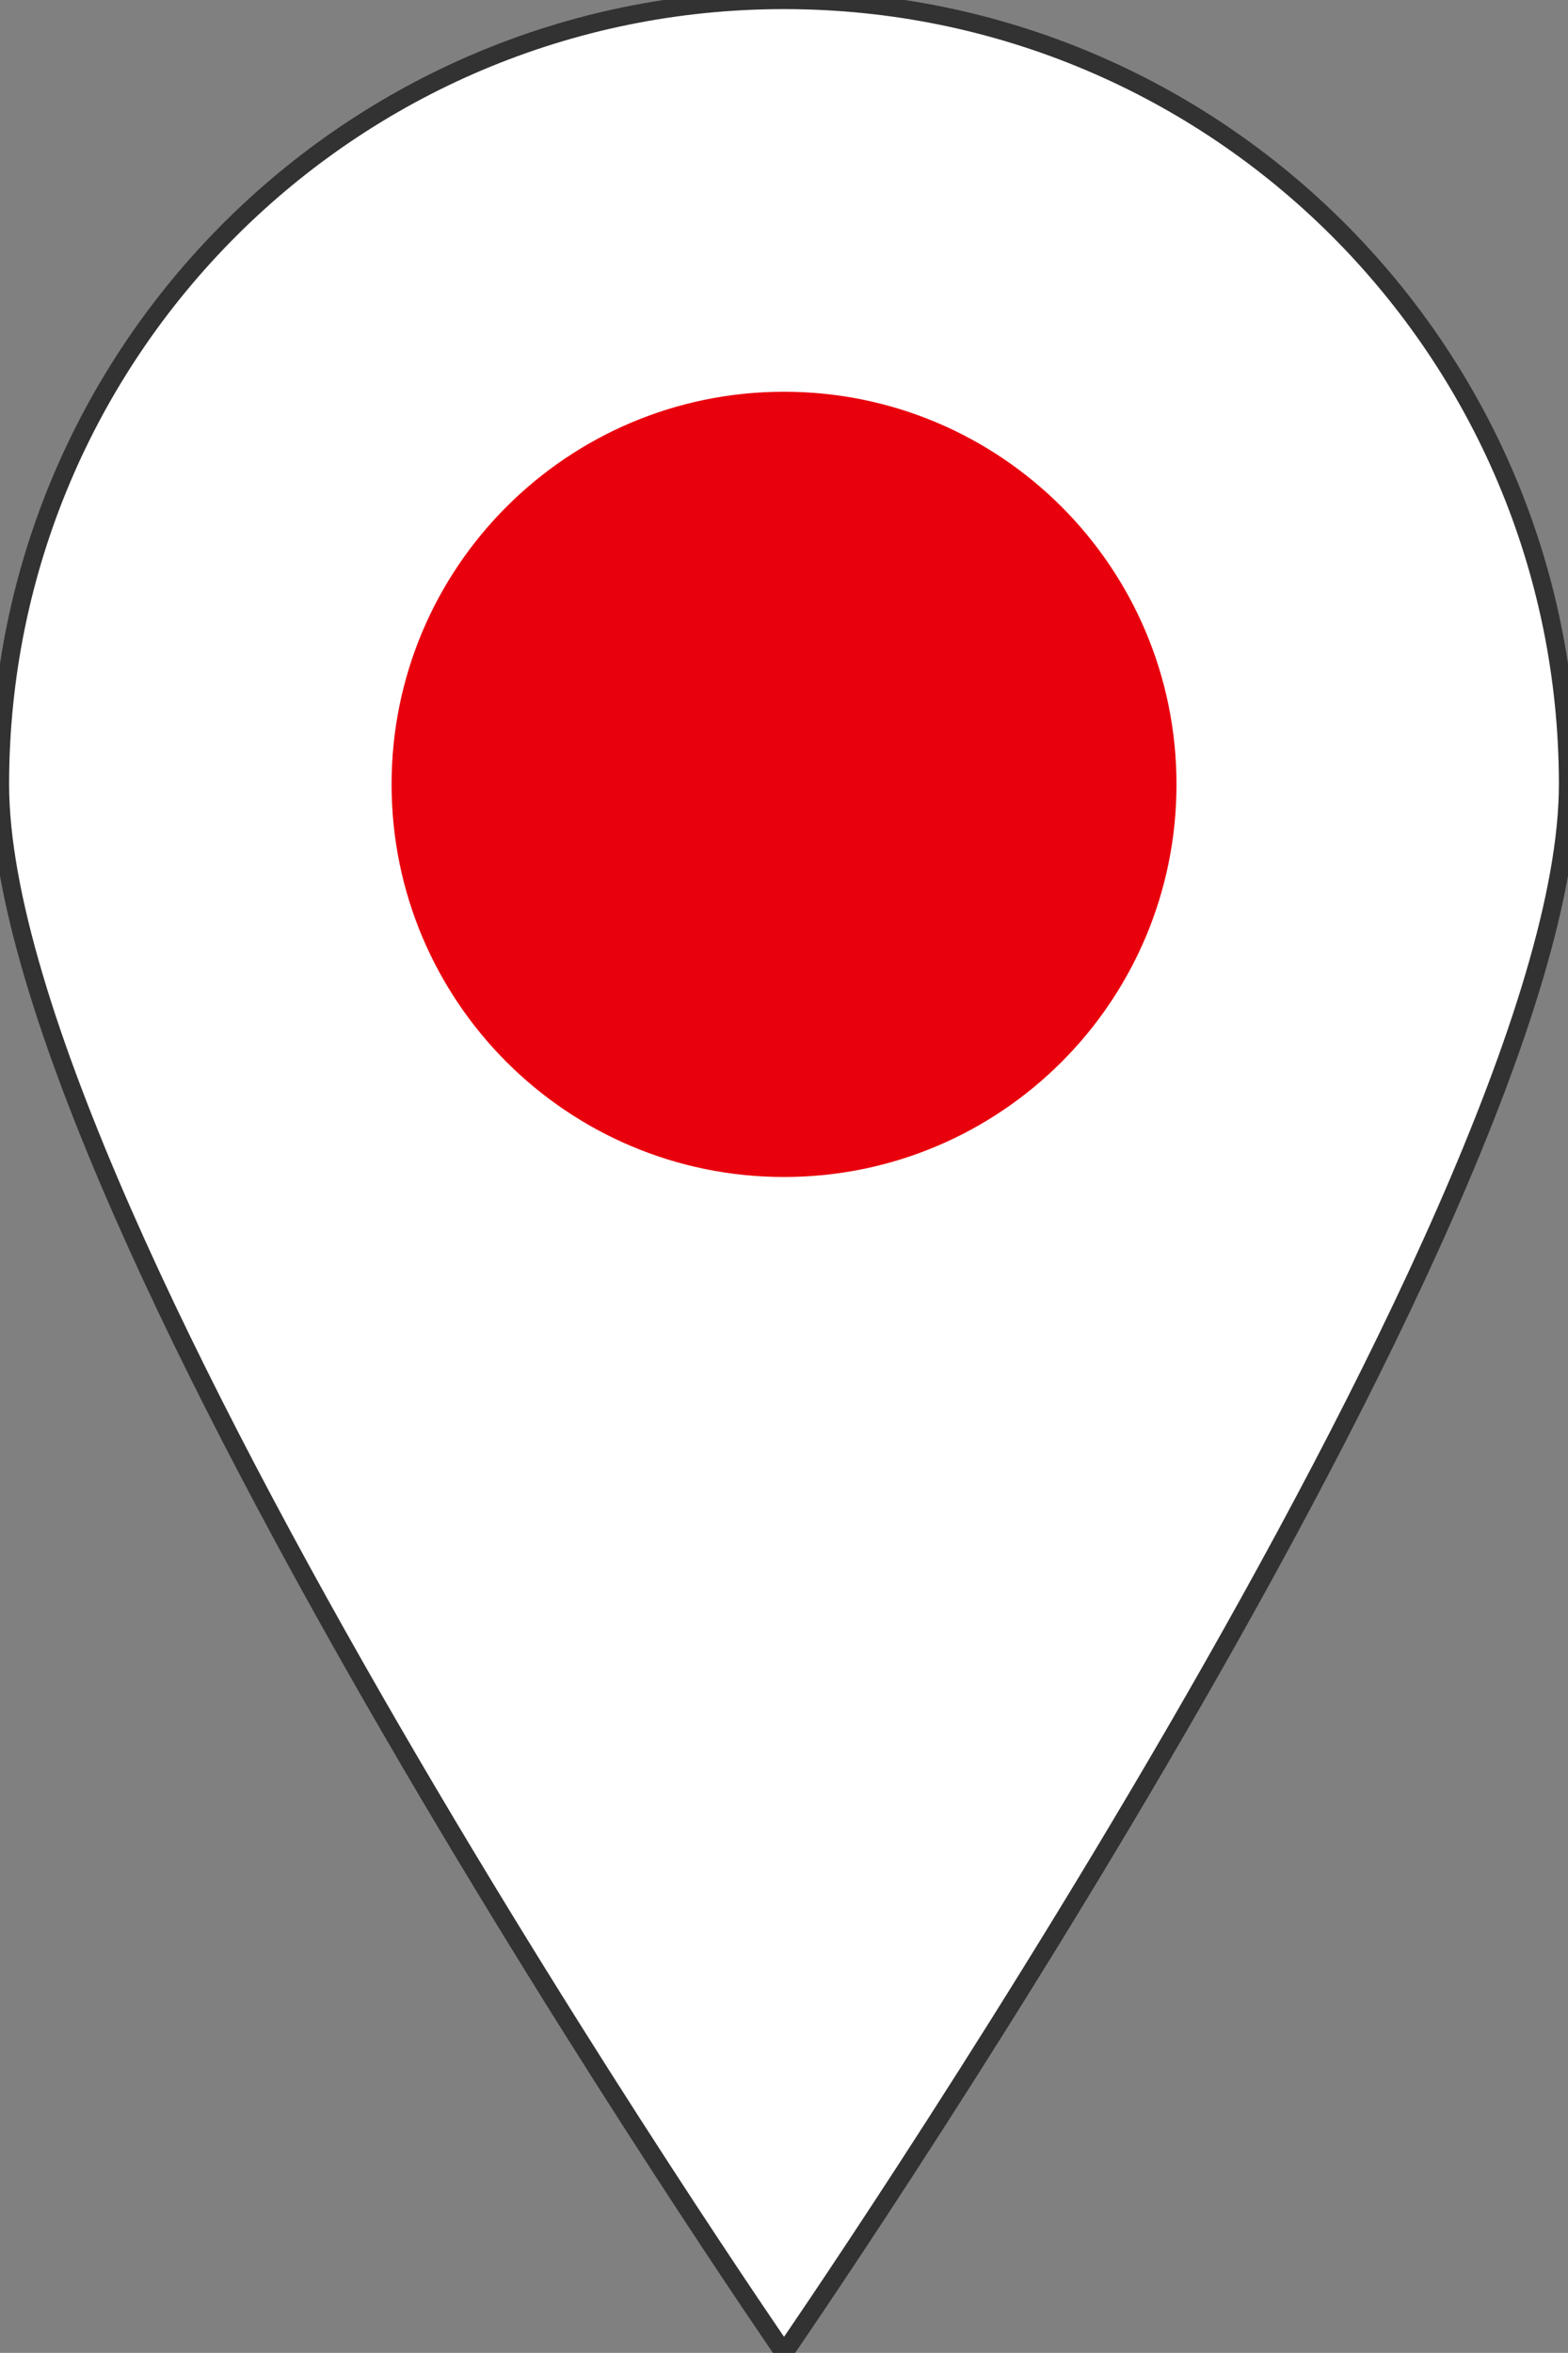 <?xml version="1.0" encoding="utf-8"?>
<!-- Generator: Adobe Illustrator 16.0.3, SVG Export Plug-In . SVG Version: 6.00 Build 0)  -->
<!DOCTYPE svg PUBLIC "-//W3C//DTD SVG 1.1//EN" "http://www.w3.org/Graphics/SVG/1.1/DTD/svg11.dtd">
<svg version="1.1" id="Ebene_1" xmlns="http://www.w3.org/2000/svg" xmlns:xlink="http://www.w3.org/1999/xlink" x="0px" y="0px"
	 width="21.515px" height="32.271px" viewBox="0 0 21.515 32.271" enable-background="new 0 0 21.515 32.271" xml:space="preserve">
<rect x="0" y="0" width="21.515" height="32.271" fill="#808080" stroke="none"/>
<path fill="#FFFFFF" stroke="#323232" stroke-width="0.25" stroke-miterlimit="10" d="M21.515,10.758
	c0,5.94-10.757,21.514-10.757,21.514S0,16.698,0,10.758C0,4.817,4.817,0,10.758,0C16.7,0,21.515,4.817,21.515,10.758"/>
<path fill="#E9000D" d="M16.143,10.758c0,2.974-2.411,5.385-5.385,5.385c-2.974,0-5.385-2.411-5.385-5.385
	c0-2.975,2.411-5.385,5.385-5.385C13.732,5.373,16.143,7.783,16.143,10.758"/>
</svg>
